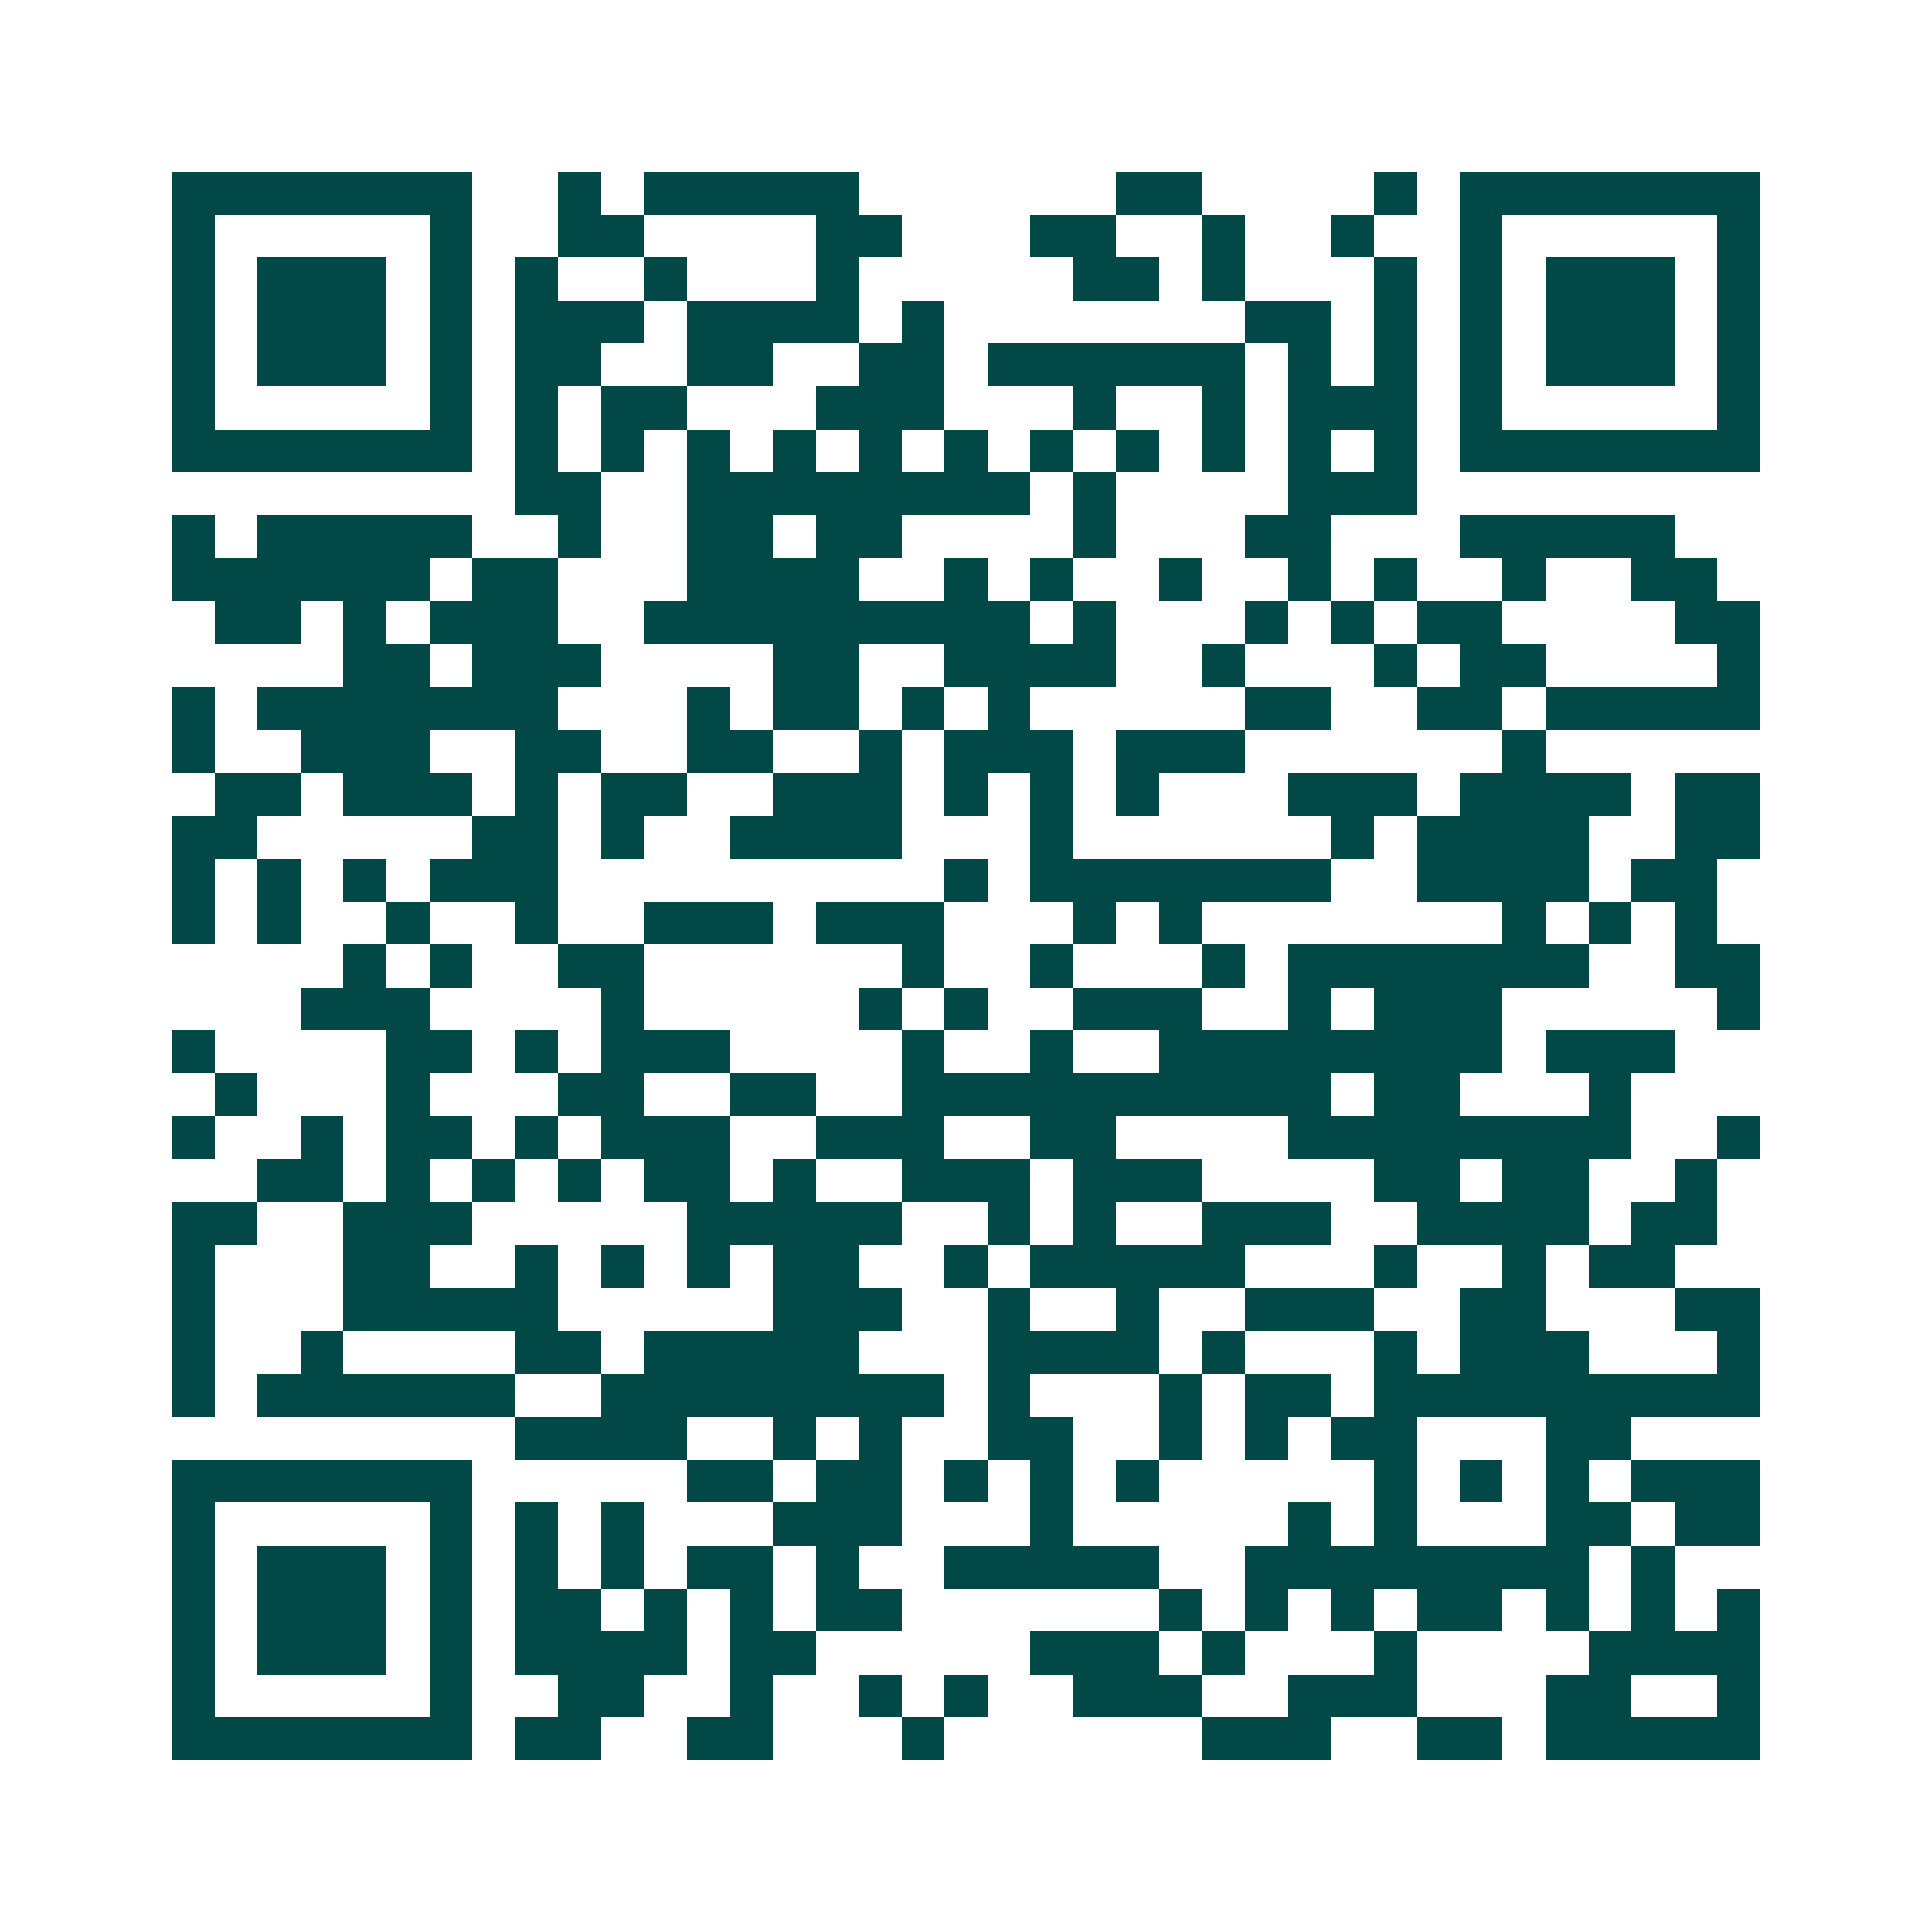 <svg xmlns="http://www.w3.org/2000/svg" width="200" height="200" viewBox="0 0 45 45" shape-rendering="crispEdges"><path fill="#ffffff" d="M0 0h45v45H0z"/><path stroke="#014847" d="M4 4.5h7m2 0h1m1 0h5m6 0h2m4 0h1m1 0h7M4 5.5h1m5 0h1m2 0h2m4 0h2m3 0h2m2 0h1m2 0h1m2 0h1m5 0h1M4 6.5h1m1 0h3m1 0h1m1 0h1m2 0h1m3 0h1m5 0h2m1 0h1m3 0h1m1 0h1m1 0h3m1 0h1M4 7.5h1m1 0h3m1 0h1m1 0h3m1 0h4m1 0h1m7 0h2m1 0h1m1 0h1m1 0h3m1 0h1M4 8.5h1m1 0h3m1 0h1m1 0h2m2 0h2m2 0h2m1 0h6m1 0h1m1 0h1m1 0h1m1 0h3m1 0h1M4 9.5h1m5 0h1m1 0h1m1 0h2m3 0h3m3 0h1m2 0h1m1 0h3m1 0h1m5 0h1M4 10.5h7m1 0h1m1 0h1m1 0h1m1 0h1m1 0h1m1 0h1m1 0h1m1 0h1m1 0h1m1 0h1m1 0h1m1 0h7M12 11.5h2m2 0h8m1 0h1m4 0h3M4 12.5h1m1 0h5m2 0h1m2 0h2m1 0h2m4 0h1m3 0h2m3 0h5M4 13.5h6m1 0h2m3 0h4m2 0h1m1 0h1m2 0h1m2 0h1m1 0h1m2 0h1m2 0h2M5 14.5h2m1 0h1m1 0h3m2 0h9m1 0h1m3 0h1m1 0h1m1 0h2m4 0h2M8 15.5h2m1 0h3m4 0h2m2 0h4m2 0h1m3 0h1m1 0h2m4 0h1M4 16.5h1m1 0h7m3 0h1m1 0h2m1 0h1m1 0h1m5 0h2m2 0h2m1 0h5M4 17.5h1m2 0h3m2 0h2m2 0h2m2 0h1m1 0h3m1 0h3m6 0h1M5 18.5h2m1 0h3m1 0h1m1 0h2m2 0h3m1 0h1m1 0h1m1 0h1m3 0h3m1 0h4m1 0h2M4 19.5h2m5 0h2m1 0h1m2 0h4m3 0h1m6 0h1m1 0h4m2 0h2M4 20.5h1m1 0h1m1 0h1m1 0h3m9 0h1m1 0h7m2 0h4m1 0h2M4 21.5h1m1 0h1m2 0h1m2 0h1m2 0h3m1 0h3m3 0h1m1 0h1m7 0h1m1 0h1m1 0h1M8 22.5h1m1 0h1m2 0h2m6 0h1m2 0h1m3 0h1m1 0h7m2 0h2M7 23.5h3m4 0h1m5 0h1m1 0h1m2 0h3m2 0h1m1 0h3m5 0h1M4 24.5h1m4 0h2m1 0h1m1 0h3m4 0h1m2 0h1m2 0h8m1 0h3M5 25.5h1m3 0h1m3 0h2m2 0h2m2 0h10m1 0h2m3 0h1M4 26.5h1m2 0h1m1 0h2m1 0h1m1 0h3m2 0h3m2 0h2m4 0h8m2 0h1M6 27.5h2m1 0h1m1 0h1m1 0h1m1 0h2m1 0h1m2 0h3m1 0h3m4 0h2m1 0h2m2 0h1M4 28.5h2m2 0h3m5 0h5m2 0h1m1 0h1m2 0h3m2 0h4m1 0h2M4 29.5h1m3 0h2m2 0h1m1 0h1m1 0h1m1 0h2m2 0h1m1 0h5m3 0h1m2 0h1m1 0h2M4 30.5h1m3 0h5m5 0h3m2 0h1m2 0h1m2 0h3m2 0h2m3 0h2M4 31.5h1m2 0h1m4 0h2m1 0h5m3 0h4m1 0h1m3 0h1m1 0h3m3 0h1M4 32.5h1m1 0h6m2 0h8m1 0h1m3 0h1m1 0h2m1 0h9M12 33.5h4m2 0h1m1 0h1m2 0h2m2 0h1m1 0h1m1 0h2m3 0h2M4 34.5h7m5 0h2m1 0h2m1 0h1m1 0h1m1 0h1m5 0h1m1 0h1m1 0h1m1 0h3M4 35.5h1m5 0h1m1 0h1m1 0h1m3 0h3m3 0h1m5 0h1m1 0h1m3 0h2m1 0h2M4 36.5h1m1 0h3m1 0h1m1 0h1m1 0h1m1 0h2m1 0h1m2 0h5m2 0h8m1 0h1M4 37.5h1m1 0h3m1 0h1m1 0h2m1 0h1m1 0h1m1 0h2m6 0h1m1 0h1m1 0h1m1 0h2m1 0h1m1 0h1m1 0h1M4 38.5h1m1 0h3m1 0h1m1 0h4m1 0h2m5 0h3m1 0h1m3 0h1m4 0h4M4 39.5h1m5 0h1m2 0h2m2 0h1m2 0h1m1 0h1m2 0h3m2 0h3m3 0h2m2 0h1M4 40.5h7m1 0h2m2 0h2m3 0h1m6 0h3m2 0h2m1 0h5"/></svg>
